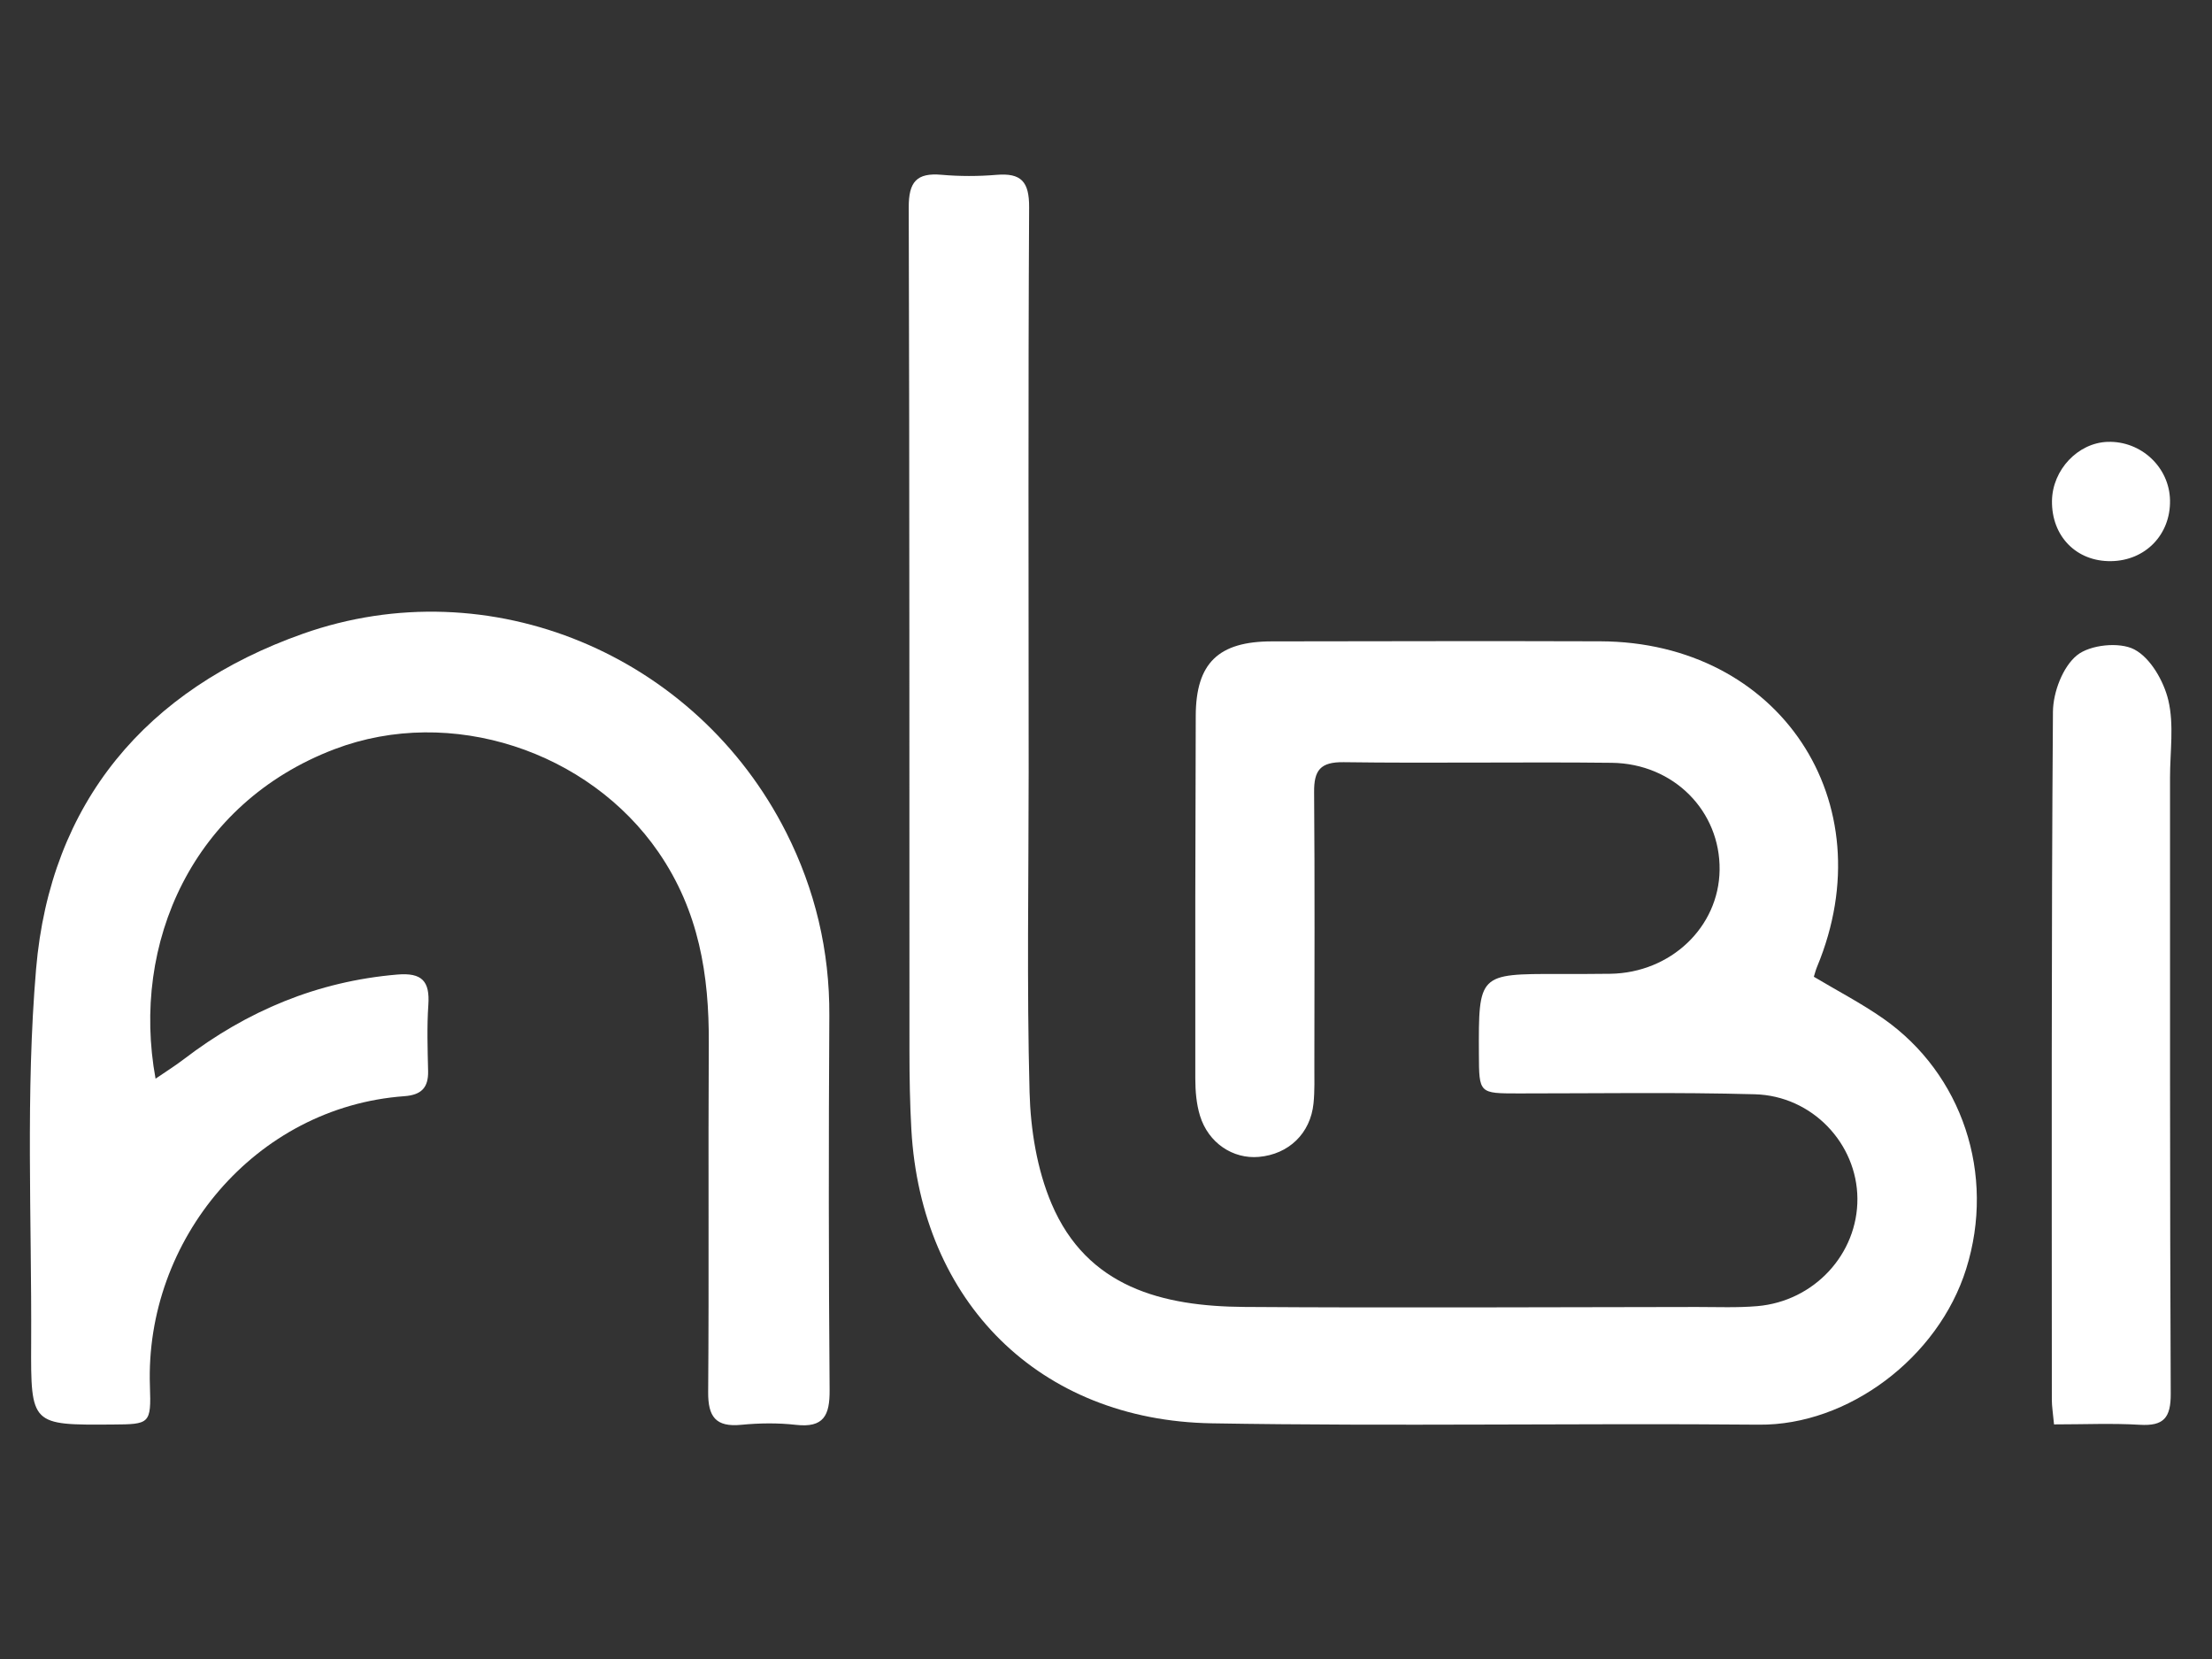 <?xml version="1.0" encoding="utf-8"?>
<!-- Generator: Adobe Illustrator 19.1.0, SVG Export Plug-In . SVG Version: 6.00 Build 0)  -->
<svg version="1.1" id="Calque_1" xmlns="http://www.w3.org/2000/svg" xmlns:xlink="http://www.w3.org/1999/xlink" x="0px" y="0px"
	 viewBox="0 0 200 150" enable-background="new 0 0 200 150" xml:space="preserve">
<rect x="0" y="0" width="200" height="150" fill="#333333" stroke="none"/>
<g>
	<path fill="#FFFFFF" d="M164,88.314c2.161,1.291,4.314,2.407,6.283,3.785c7.126,4.986,10.179,14.069,7.488,22.639
		c-2.526,8.046-10.694,14.146-18.72,14.075c-16.501-0.147-33.008,0.16-49.506-0.123c-15.574-0.268-26.263-10.969-27.143-26.555
		c-0.132-2.34-0.172-4.687-0.173-7.031c-0.015-25.449,0.013-50.898-0.065-76.347c-0.007-2.307,0.701-3.154,2.974-2.953
		c1.637,0.145,3.307,0.143,4.946,0.006c2.246-0.188,2.978,0.604,2.965,2.937c-0.093,17.024-0.043,34.048-0.042,51.072
		c0.001,9.641-0.174,19.287,0.081,28.921c0.09,3.394,0.672,6.994,1.988,10.093c3.216,7.574,10.051,9.284,17.434,9.335
		c13.636,0.095,27.273,0.016,40.91,0.004c1.824-0.002,3.657,0.079,5.469-0.077c5.154-0.443,9.087-4.727,9.05-9.732
		c-0.036-4.964-4.079-9.283-9.278-9.424c-7.117-0.193-14.243-0.073-21.365-0.076c-3.564-0.002-3.564,0.008-3.58-3.552
		c-0.032-7.257-0.032-7.256,7.193-7.248c1.563,0.002,3.127,0.006,4.69-0.018c5.462-0.085,9.809-4.217,9.88-9.377
		c0.074-5.326-4.144-9.634-9.756-9.698c-8.077-0.092-16.156,0.054-24.232-0.056c-2.116-0.029-2.691,0.731-2.675,2.705
		c0.067,8.251,0.029,16.503,0.023,24.754c-0.001,1.129,0.037,2.265-0.076,3.385c-0.276,2.723-2.24,4.606-4.944,4.844
		c-2.352,0.207-4.569-1.265-5.323-3.727c-0.324-1.058-0.42-2.222-0.422-3.337c-0.013-10.944-0.001-21.888,0.04-32.831
		c0.018-4.757,2.051-6.712,6.877-6.717c9.902-0.011,19.804-0.04,29.705-0.006c16.179,0.056,25.789,14.495,19.604,29.407
		C164.172,87.693,164.094,88.019,164,88.314z"/>
	<path fill="#FFFFFF" d="M14.065,97.53c0.931-0.639,1.771-1.161,2.553-1.759c5.716-4.373,12.08-7.045,19.308-7.656
		c2.23-0.188,2.949,0.6,2.803,2.737c-0.136,1.988-0.067,3.993-0.022,5.989c0.034,1.514-0.624,2.161-2.146,2.272
		c-13.503,0.982-23.471,13.014-23.006,26.216c0.121,3.441-0.017,3.446-3.399,3.471c-7.331,0.053-7.375,0.053-7.339-7.343
		c0.056-11.284-0.511-22.627,0.444-33.838c1.284-15.072,9.972-25.309,24.12-30.315c16.903-5.98,35.583,1.889,43.704,17.963
		c2.608,5.162,3.934,10.699,3.899,16.555c-0.067,11.288-0.064,22.578,0.025,33.866c0.018,2.289-0.53,3.426-3.047,3.141
		c-1.629-0.184-3.308-0.162-4.943-0.003c-2.315,0.225-3.008-0.734-2.99-2.97c0.082-10.507-0.006-21.015,0.056-31.522
		c0.036-6.19-0.891-11.967-4.55-17.284c-6.296-9.149-18.77-13.305-29.274-9.317C17.416,72.611,11.82,85.283,14.065,97.53z"/>
	<path fill="#FFFFFF" d="M185.717,128.788c-0.096-1.035-0.198-1.63-0.198-2.224c-0.003-20.735-0.049-41.471,0.1-62.205
		c0.013-1.765,0.887-4.074,2.179-5.117c1.18-0.952,3.833-1.224,5.174-0.525c1.465,0.763,2.67,2.868,3.081,4.603
		c0.526,2.22,0.151,4.655,0.152,6.997c0.008,18.566-0.022,37.133,0.064,55.699c0.01,2.176-0.635,2.936-2.792,2.807
		C190.985,128.674,188.478,128.788,185.717,128.788z"/>
	<path fill="#FFFFFF" d="M190.863,50.737c-3.134,0.039-5.377-2.259-5.331-5.458c0.041-2.802,2.349-5.244,5.037-5.328
		c3.026-0.094,5.579,2.297,5.635,5.28C196.263,48.34,193.976,50.698,190.863,50.737z"/>
</g>
</svg>
